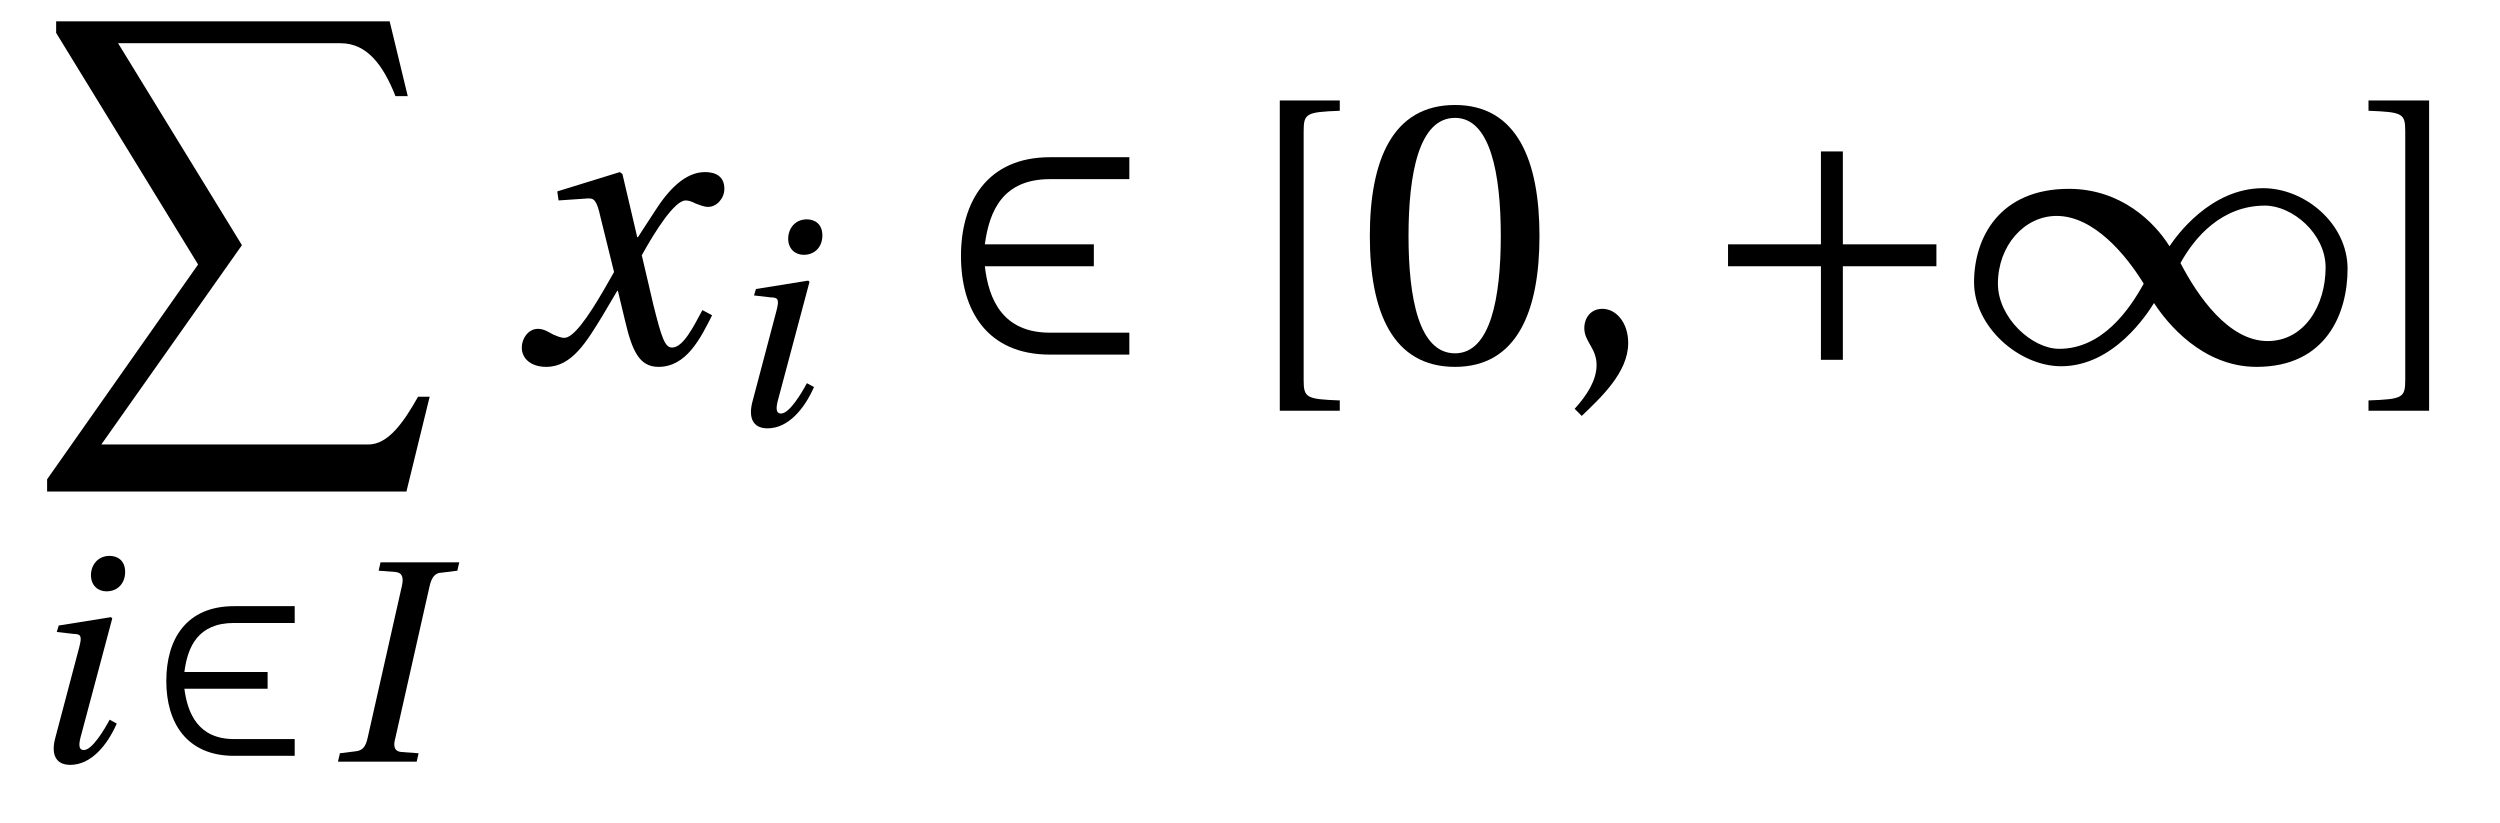 <?xml version="1.0" encoding="UTF-8"?>
<svg xmlns="http://www.w3.org/2000/svg" xmlns:xlink="http://www.w3.org/1999/xlink" viewBox="0 0 60.553 19.925" version="1.2">
<defs>
<g>
<symbol overflow="visible" id="glyph0-0">
<path style="stroke:none;" d=""/>
</symbol>
<symbol overflow="visible" id="glyph0-1">
<path style="stroke:none;" d="M 9.062 11.406 L 9.625 9.109 L 9.344 9.109 C 9 9.719 8.625 10.266 8.141 10.266 L 1.672 10.266 L 5.078 5.438 L 2.078 0.547 L 7.469 0.547 C 8.109 0.547 8.5 1.078 8.797 1.828 L 9.094 1.828 L 8.656 0.016 L 0.578 0.016 L 0.578 0.297 L 4.016 5.906 L 0.359 11.109 L 0.359 11.406 Z M 9.062 11.406 "/>
</symbol>
<symbol overflow="visible" id="glyph1-0">
<path style="stroke:none;" d=""/>
</symbol>
<symbol overflow="visible" id="glyph1-1">
<path style="stroke:none;" d="M 0.922 -3.297 L 0.875 -3.141 L 1.281 -3.094 C 1.469 -3.094 1.484 -3.031 1.422 -2.781 L 0.844 -0.594 C 0.734 -0.203 0.828 0.078 1.203 0.078 C 1.703 0.078 2.094 -0.391 2.328 -0.922 L 2.156 -1.016 C 2.031 -0.781 1.734 -0.281 1.531 -0.281 C 1.391 -0.281 1.406 -0.438 1.469 -0.656 L 2.219 -3.469 L 2.188 -3.5 Z M 2.156 -4.984 C 1.859 -4.984 1.703 -4.75 1.703 -4.516 C 1.703 -4.266 1.875 -4.125 2.078 -4.125 C 2.359 -4.125 2.531 -4.328 2.531 -4.594 C 2.531 -4.875 2.344 -4.984 2.156 -4.984 Z M 2.156 -4.984 "/>
</symbol>
<symbol overflow="visible" id="glyph1-2">
<path style="stroke:none;" d="M 2.188 0 L 2.234 -0.203 L 1.812 -0.234 C 1.656 -0.25 1.609 -0.359 1.672 -0.578 L 2.5 -4.25 C 2.547 -4.453 2.625 -4.578 2.797 -4.578 L 3.172 -4.625 L 3.219 -4.828 L 1.312 -4.828 L 1.266 -4.625 L 1.672 -4.594 C 1.844 -4.578 1.875 -4.453 1.828 -4.25 L 1 -0.578 C 0.953 -0.359 0.875 -0.266 0.703 -0.25 L 0.328 -0.203 L 0.281 0 Z M 2.188 0 "/>
</symbol>
<symbol overflow="visible" id="glyph2-0">
<path style="stroke:none;" d=""/>
</symbol>
<symbol overflow="visible" id="glyph2-1">
<path style="stroke:none;" d="M 3.594 -0.547 L 2.125 -0.547 C 1.266 -0.547 1 -1.156 0.922 -1.766 L 2.938 -1.766 L 2.938 -2.172 L 0.922 -2.172 C 1 -2.781 1.25 -3.359 2.125 -3.359 L 3.594 -3.359 L 3.594 -3.766 L 2.125 -3.766 C 0.969 -3.766 0.484 -2.969 0.484 -1.953 C 0.484 -0.953 0.969 -0.141 2.125 -0.141 L 3.594 -0.141 Z M 3.594 -0.547 "/>
</symbol>
<symbol overflow="visible" id="glyph3-0">
<path style="stroke:none;" d=""/>
</symbol>
<symbol overflow="visible" id="glyph3-1">
<path style="stroke:none;" d="M 4.656 -1.266 C 4.438 -0.859 4.188 -0.359 3.922 -0.359 C 3.75 -0.359 3.672 -0.578 3.469 -1.391 L 3.188 -2.594 C 3.516 -3.188 3.984 -3.922 4.25 -3.922 C 4.328 -3.922 4.406 -3.891 4.5 -3.844 C 4.594 -3.812 4.688 -3.766 4.797 -3.766 C 5 -3.766 5.188 -3.969 5.188 -4.203 C 5.188 -4.5 4.984 -4.609 4.719 -4.609 C 4.234 -4.609 3.828 -4.172 3.5 -3.656 L 3.094 -3.031 L 3.078 -3.031 L 2.719 -4.562 L 2.656 -4.609 L 1.141 -4.141 L 1.172 -3.922 L 1.859 -3.969 C 2.031 -3.984 2.094 -3.938 2.188 -3.516 L 2.516 -2.188 L 2.266 -1.75 C 1.875 -1.078 1.531 -0.594 1.312 -0.594 C 1.219 -0.594 1.125 -0.641 1.047 -0.672 C 0.953 -0.719 0.828 -0.812 0.672 -0.812 C 0.438 -0.812 0.281 -0.578 0.281 -0.359 C 0.281 -0.094 0.5 0.109 0.875 0.109 C 1.5 0.109 1.859 -0.516 2.234 -1.125 L 2.594 -1.734 L 2.609 -1.734 L 2.781 -1.016 C 2.953 -0.281 3.125 0.109 3.594 0.109 C 4.266 0.109 4.609 -0.578 4.891 -1.141 Z M 4.656 -1.266 "/>
</symbol>
<symbol overflow="visible" id="glyph4-0">
<path style="stroke:none;" d=""/>
</symbol>
<symbol overflow="visible" id="glyph4-1">
<path style="stroke:none;" d="M 4.719 -0.719 L 2.797 -0.719 C 1.656 -0.719 1.312 -1.516 1.219 -2.328 L 3.859 -2.328 L 3.859 -2.859 L 1.219 -2.859 C 1.328 -3.672 1.656 -4.438 2.797 -4.438 L 4.719 -4.438 L 4.719 -4.969 L 2.797 -4.969 C 1.281 -4.969 0.641 -3.891 0.641 -2.578 C 0.641 -1.25 1.281 -0.188 2.797 -0.188 L 4.719 -0.188 Z M 4.719 -0.719 "/>
</symbol>
<symbol overflow="visible" id="glyph4-2">
<path style="stroke:none;" d="M 0.781 -2.859 L 0.781 -2.328 L 3.031 -2.328 L 3.031 -0.062 L 3.562 -0.062 L 3.562 -2.328 L 5.828 -2.328 L 5.828 -2.859 L 3.562 -2.859 L 3.562 -5.109 L 3.031 -5.109 L 3.031 -2.859 Z M 0.781 -2.859 "/>
</symbol>
<symbol overflow="visible" id="glyph4-3">
<path style="stroke:none;" d="M 4.5 -1.438 C 4.812 -0.953 5.672 0.109 6.984 0.109 C 8.672 0.109 9.188 -1.188 9.188 -2.266 C 9.188 -3.359 8.156 -4.219 7.141 -4.219 C 5.859 -4.219 5.031 -3.047 4.875 -2.812 C 4.516 -3.391 3.703 -4.203 2.438 -4.203 C 0.766 -4.203 0.141 -3.031 0.141 -1.938 C 0.141 -0.859 1.234 0.094 2.25 0.094 C 3.531 0.094 4.344 -1.188 4.5 -1.438 Z M 5.141 -2.406 C 5.484 -3.031 6.141 -3.797 7.188 -3.797 C 7.844 -3.797 8.656 -3.125 8.656 -2.297 C 8.656 -1.375 8.141 -0.516 7.25 -0.516 C 6.312 -0.516 5.562 -1.594 5.141 -2.406 Z M 4.25 -1.906 C 3.906 -1.281 3.25 -0.328 2.203 -0.328 C 1.547 -0.328 0.719 -1.078 0.719 -1.906 C 0.719 -2.828 1.359 -3.547 2.141 -3.547 C 3.047 -3.547 3.828 -2.594 4.25 -1.906 Z M 4.25 -1.906 "/>
</symbol>
<symbol overflow="visible" id="glyph5-0">
<path style="stroke:none;" d=""/>
</symbol>
<symbol overflow="visible" id="glyph5-1">
<path style="stroke:none;" d="M 1.797 -5.594 C 1.797 -6.031 1.859 -6.062 2.672 -6.094 L 2.672 -6.344 L 1.219 -6.344 L 1.219 1.172 L 2.672 1.172 L 2.672 0.922 C 1.859 0.891 1.797 0.859 1.797 0.422 Z M 1.797 -5.594 "/>
</symbol>
<symbol overflow="visible" id="glyph5-2">
<path style="stroke:none;" d="M 2.438 -5.922 C 3.297 -5.922 3.547 -4.562 3.547 -3.062 C 3.547 -1.562 3.297 -0.219 2.438 -0.219 C 1.562 -0.219 1.312 -1.562 1.312 -3.062 C 1.312 -4.562 1.562 -5.922 2.438 -5.922 Z M 2.438 -6.234 C 0.922 -6.234 0.375 -4.891 0.375 -3.062 C 0.375 -1.234 0.922 0.109 2.438 0.109 C 3.938 0.109 4.484 -1.234 4.484 -3.062 C 4.484 -4.891 3.938 -6.234 2.438 -6.234 Z M 2.438 -6.234 "/>
</symbol>
<symbol overflow="visible" id="glyph5-3">
<path style="stroke:none;" d="M 0.641 1.297 C 1.094 0.859 1.766 0.25 1.766 -0.469 C 1.766 -0.969 1.469 -1.297 1.141 -1.297 C 0.859 -1.297 0.703 -1.078 0.703 -0.828 C 0.703 -0.5 1 -0.344 1 0.062 C 1 0.438 0.766 0.797 0.469 1.125 Z M 0.641 1.297 "/>
</symbol>
<symbol overflow="visible" id="glyph5-4">
<path style="stroke:none;" d="M 1.234 0.422 C 1.234 0.859 1.172 0.891 0.344 0.922 L 0.344 1.172 L 1.812 1.172 L 1.812 -6.344 L 0.344 -6.344 L 0.344 -6.094 C 1.172 -6.062 1.234 -6.031 1.234 -5.594 Z M 1.234 0.422 "/>
</symbol>
</g>
</defs>
<g id="surface1">
<g style="fill:rgb(0%,0%,0%);fill-opacity:1;">
  <use xlink:href="#glyph0-1" x="0.782" y="0.5"/>
</g>
<g style="fill:rgb(0%,0%,0%);fill-opacity:1;">
  <use xlink:href="#glyph1-1" x="0.5" y="18.448"/>
</g>
<g style="fill:rgb(0%,0%,0%);fill-opacity:1;">
  <use xlink:href="#glyph2-1" x="3.544" y="18.448"/>
</g>
<g style="fill:rgb(0%,0%,0%);fill-opacity:1;">
  <use xlink:href="#glyph1-2" x="7.905" y="18.448"/>
</g>
<g style="fill:rgb(0%,0%,0%);fill-opacity:1;">
  <use xlink:href="#glyph3-1" x="12.357" y="8.777"/>
</g>
<g style="fill:rgb(0%,0%,0%);fill-opacity:1;">
  <use xlink:href="#glyph1-1" x="17.388" y="10.297"/>
</g>
<g style="fill:rgb(0%,0%,0%);fill-opacity:1;">
  <use xlink:href="#glyph4-1" x="22.635" y="8.777"/>
</g>
<g style="fill:rgb(0%,0%,0%);fill-opacity:1;">
  <use xlink:href="#glyph5-1" x="29.779" y="8.777"/>
  <use xlink:href="#glyph5-2" x="32.804" y="8.777"/>
</g>
<g style="fill:rgb(0%,0%,0%);fill-opacity:1;">
  <use xlink:href="#glyph5-3" x="37.671" y="8.777"/>
</g>
<g style="fill:rgb(0%,0%,0%);fill-opacity:1;">
  <use xlink:href="#glyph4-2" x="41.074" y="8.777"/>
  <use xlink:href="#glyph4-3" x="47.673" y="8.777"/>
</g>
<g style="fill:rgb(0%,0%,0%);fill-opacity:1;">
  <use xlink:href="#glyph5-4" x="57.024" y="8.777"/>
</g>
</g>
</svg>
